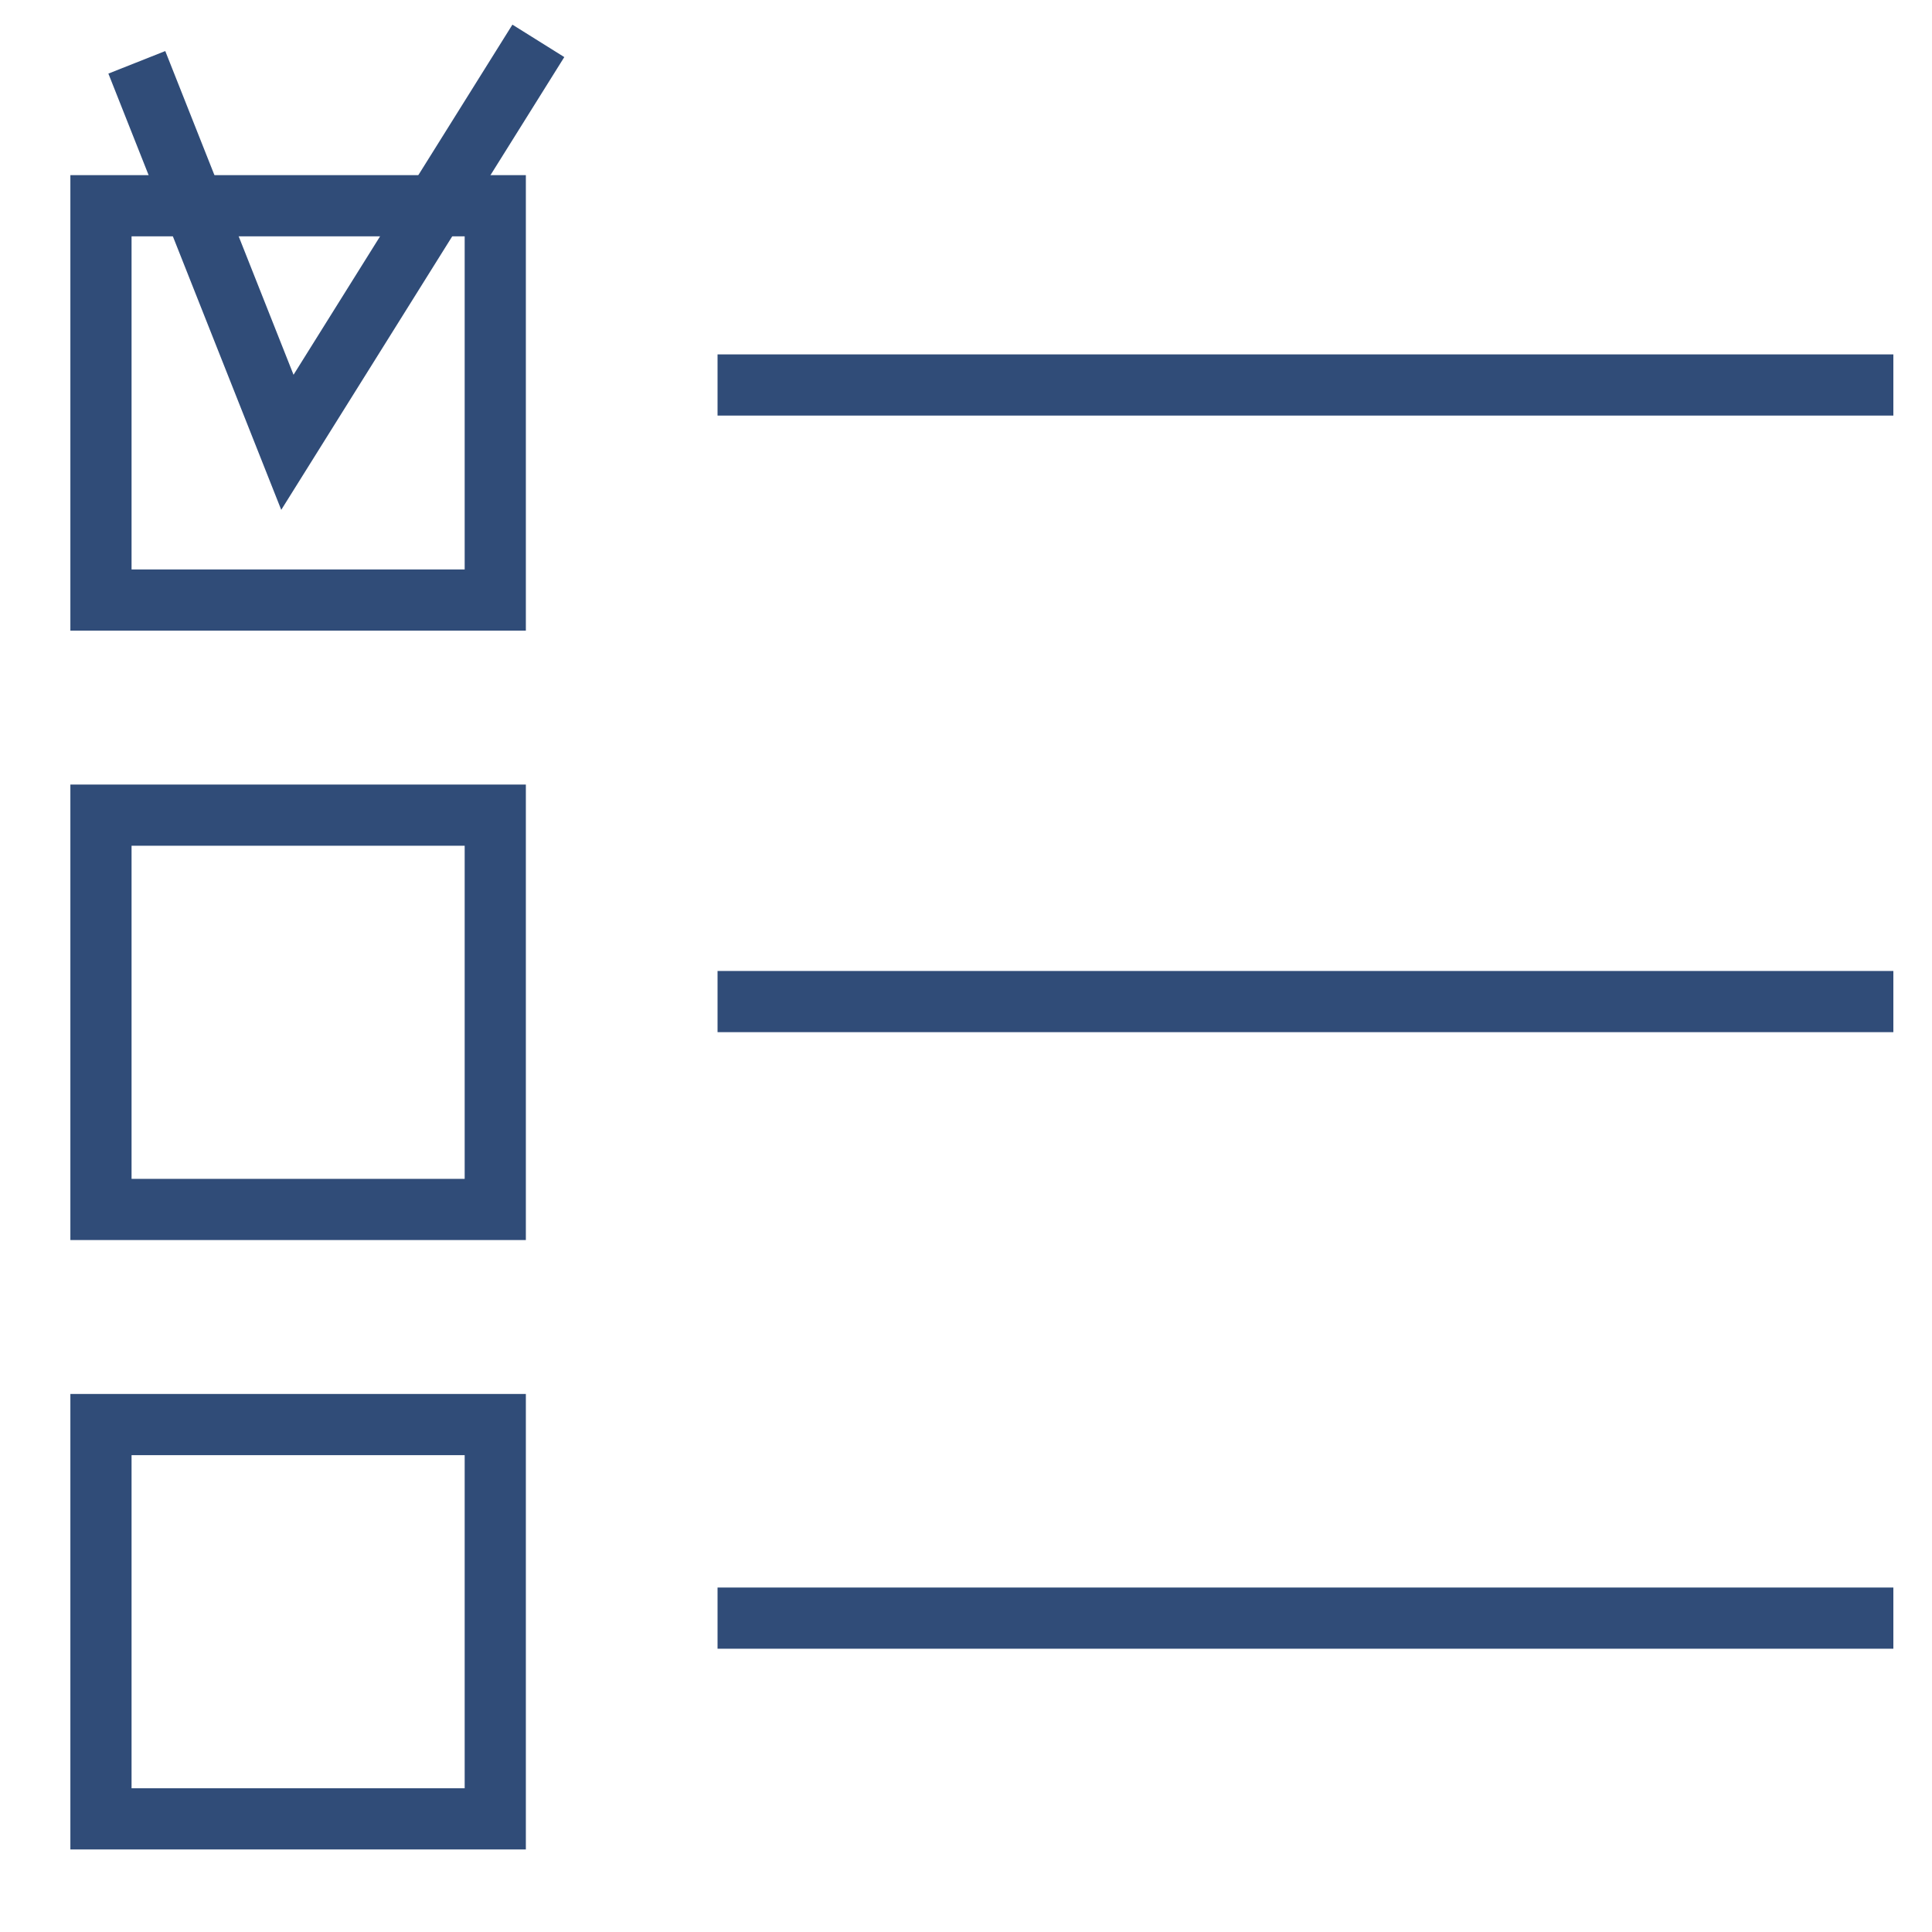<?xml version="1.0" encoding="UTF-8"?>
<svg width="100px" height="100px" viewBox="0 0 100 100" version="1.1" xmlns="http://www.w3.org/2000/svg" xmlns:xlink="http://www.w3.org/1999/xlink">
    <!-- Generator: Sketch 53.2 (72643) - https://sketchapp.com -->
    <title>list-blue</title>
    <desc>Created with Sketch.</desc>
    <g id="list-blue" stroke="none" stroke-width="1" fill="none" fill-rule="evenodd">
        <g id="Group" transform="translate(3, 1)" stroke="#304C78" stroke-width="3.167">
            <g>
                <g>
                    <rect id="Rectangle" x="2.226" y="9.649" width="20.409" height="20.409"></rect>
                    <rect id="Rectangle" x="2.226" y="41.192" width="20.409" height="20.409"></rect>
                    <rect id="Rectangle" x="2.226" y="72.735" width="20.409" height="20.409"></rect>
                    <polyline id="Path" points="4.082 2.226 11.875 21.894 24.865 1.115"></polyline>
                    <path d="M34.14,18.927 L95,18.927" id="Path"></path>
                    <path d="M34.14,50.841 L95,50.841" id="Path"></path>
                    <path d="M34.14,82.754 L95,82.754" id="Path"></path>
                </g>
            </g>
        </g>
    </g>
</svg>